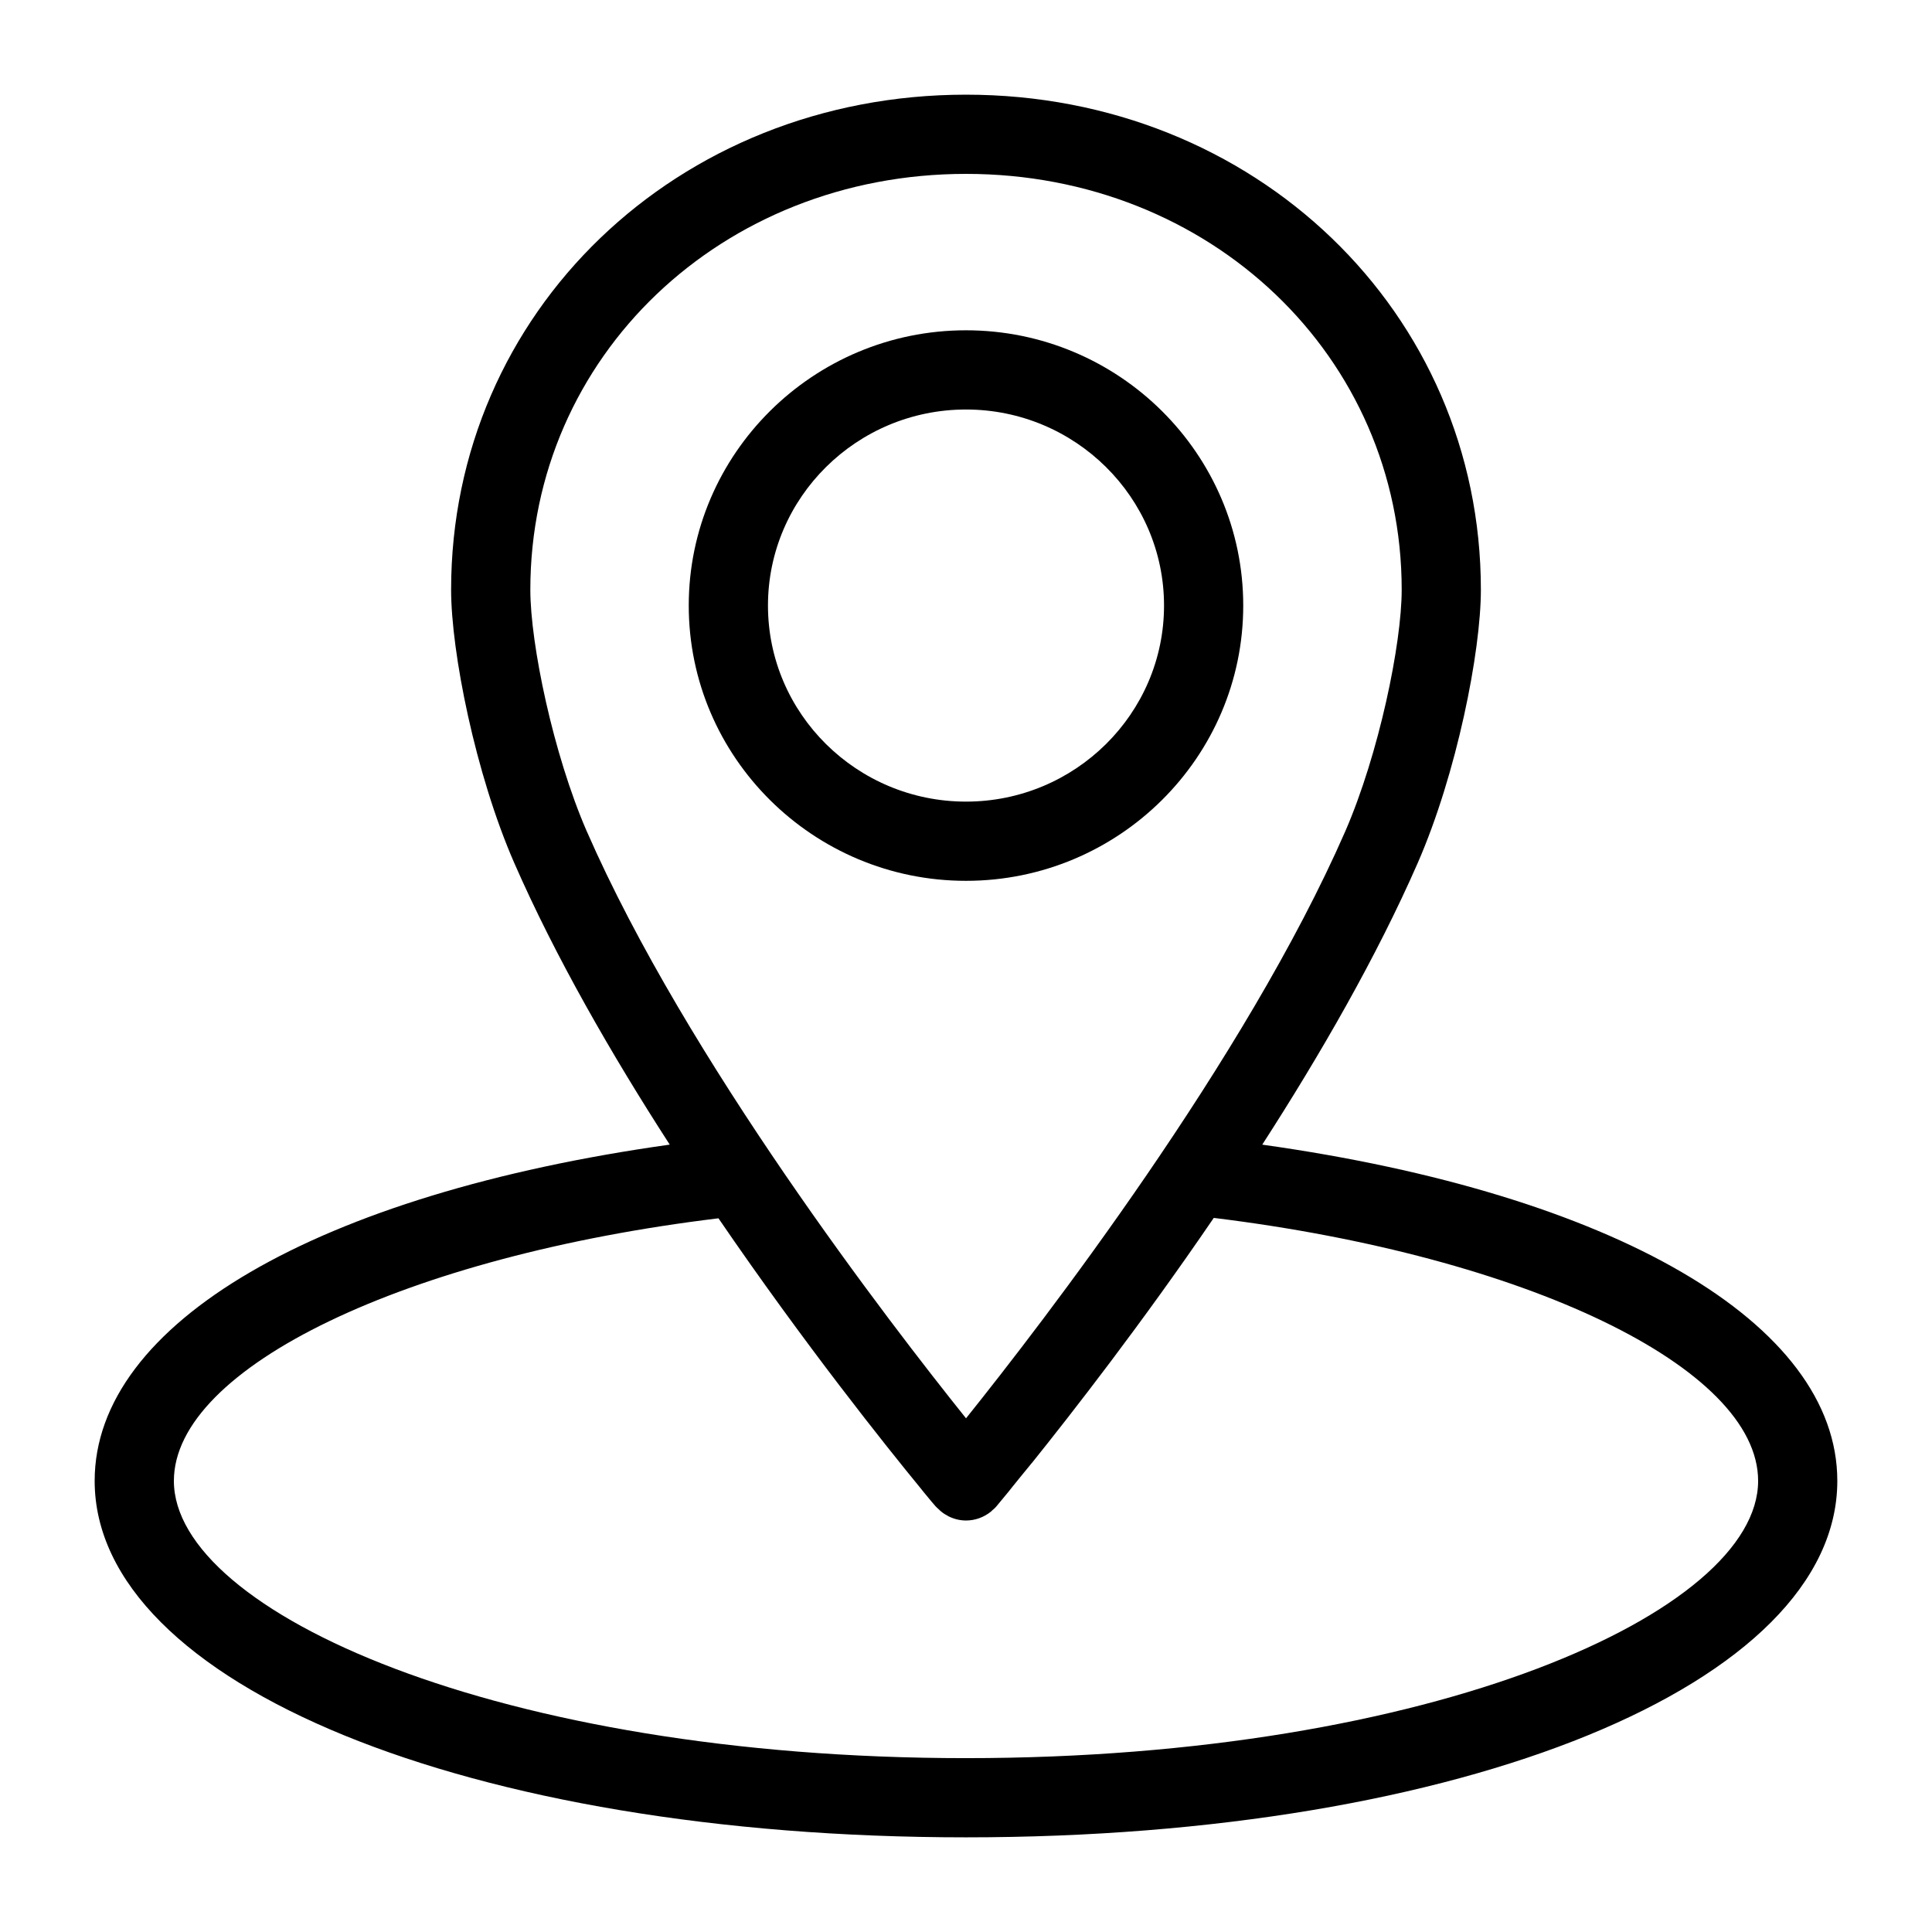 <?xml version="1.0" encoding="UTF-8"?>
<!-- Uploaded to: ICON Repo, www.iconrepo.com, Generator: ICON Repo Mixer Tools -->
<svg fill="#000000" width="800px" height="800px" version="1.1" viewBox="144 144 512 512" xmlns="http://www.w3.org/2000/svg">
 <g>
  <path d="m478.51 447.34c15.43-23.93 30.332-49.805 41.195-74.625 10.34-23.672 16.742-56 16.742-72.426 0-73.574-59.93-131.2-136.45-131.2s-136.45 57.625-136.45 131.2c0 16.426 6.402 48.754 16.742 72.422 10.863 24.824 25.77 50.75 41.195 74.625-93.152 13.07-152.4 47.289-152.4 89.113 0 53.844 99.293 94.465 230.91 94.465s230.91-40.621 230.91-94.465c-0.004-41.824-59.254-76.043-152.41-89.109zm-179.01-83.023c-8.922-20.52-14.957-49.699-14.957-64.027 0-61.82 50.695-110.21 115.46-110.21s115.46 48.387 115.46 110.21c0 14.328-6.035 43.508-14.957 64.027-26.453 60.508-80.191 130.2-100.5 155.55-20.312-25.348-74.051-95.043-100.5-155.55zm100.5 245.61c-123.7 0-209.92-38.73-209.92-73.473 0-30.07 61.613-59.566 144.32-69.59 22.883 33.48 44.609 60.613 53.477 71.426 0.316 0.367 0.578 0.734 0.84 1.051 1.785 2.152 2.887 3.516 3.254 3.883 0.262 0.316 0.578 0.523 0.84 0.789 0.211 0.211 0.418 0.418 0.629 0.578 0.578 0.473 1.156 0.84 1.785 1.156l0.051 0.051c1.473 0.734 3.047 1.152 4.727 1.152 2.414 0 4.723-0.84 6.613-2.363 0.105-0.051 0.156-0.156 0.262-0.262 0.418-0.367 0.84-0.684 1.207-1.156 0.316-0.367 1.469-1.785 3.254-3.938 0.262-0.316 0.523-0.629 0.789-0.996 1.363-1.68 3.043-3.777 5.039-6.191 0.105-0.156 0.211-0.262 0.316-0.367 10.652-13.277 29.023-36.84 48.176-64.918 82.652 10.133 144.26 39.625 144.26 69.695 0 34.742-86.223 73.473-209.92 73.473z"/>
  <path d="m473.47 304.48c0-40.199-32.957-72.949-73.473-72.949s-73.473 32.746-73.473 72.949c0 40.199 32.957 72.949 73.473 72.949 40.512 0 73.473-32.75 73.473-72.949zm-125.95 0c0-28.652 23.562-51.957 52.48-51.957s52.48 23.301 52.48 51.957c0 28.652-23.562 51.957-52.48 51.957s-52.48-23.301-52.48-51.957z"/>
 </g>
</svg>